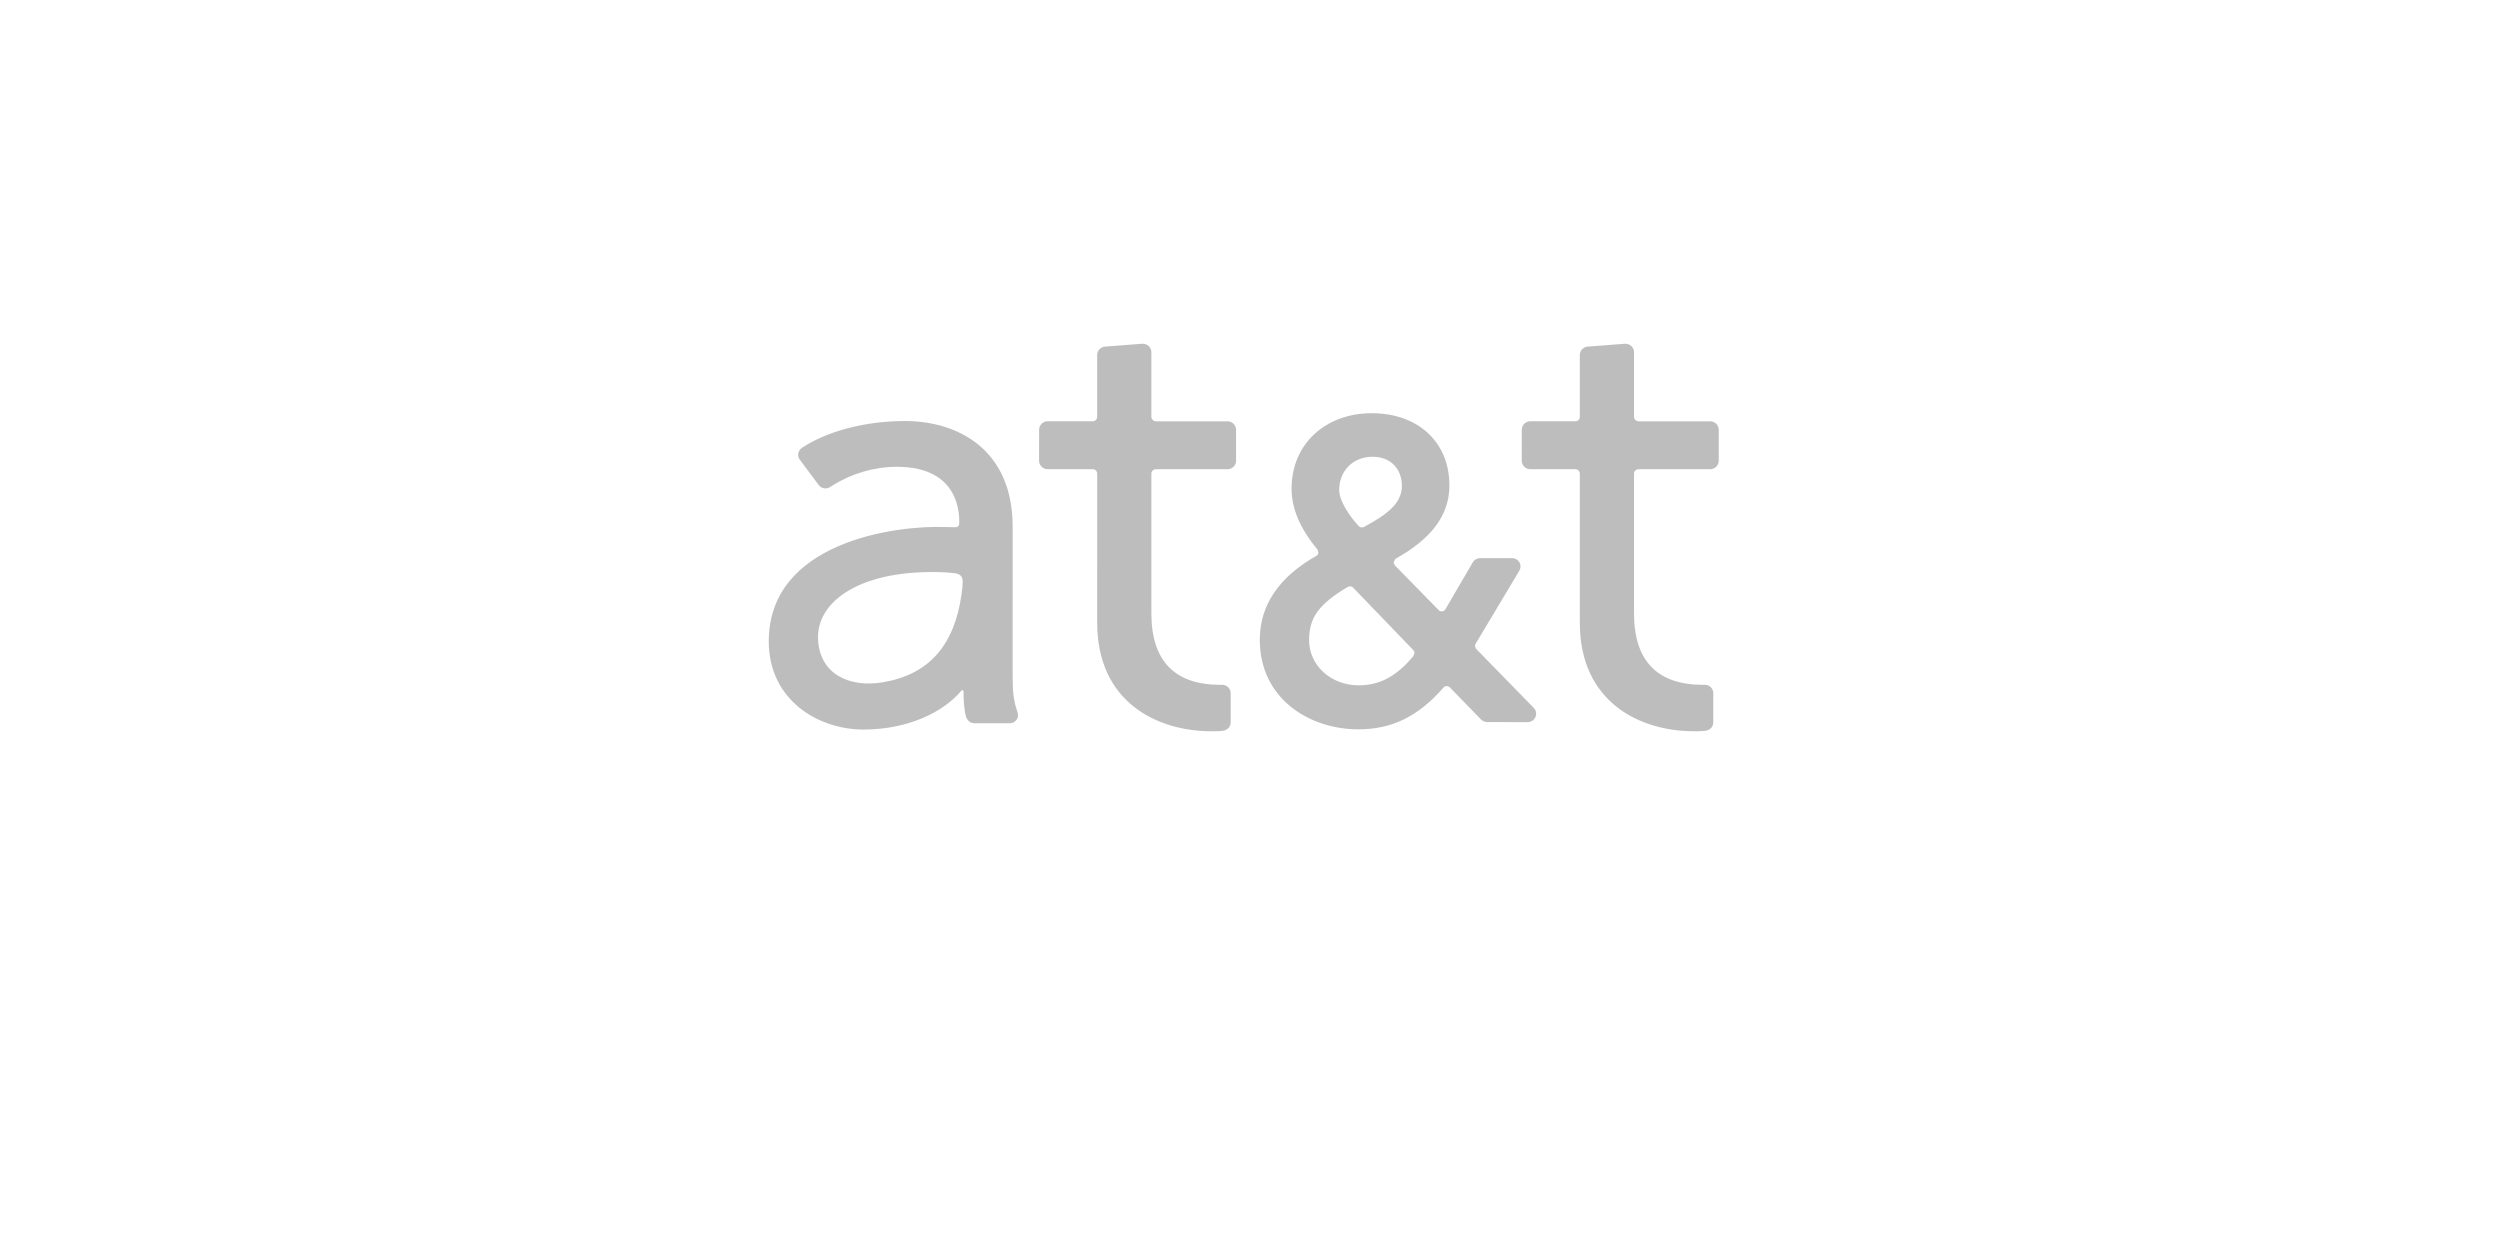 <?xml version="1.0" encoding="UTF-8"?>
<svg width="400px" height="200px" viewBox="0 0 400 200" version="1.1" xmlns="http://www.w3.org/2000/svg" xmlns:xlink="http://www.w3.org/1999/xlink">
    <title>Artboard</title>
    <g id="Artboard" stroke="none" stroke-width="1" fill="none" fill-rule="evenodd" opacity="0.3">
        <g id="LOGOS" transform="translate(6, 24)" fill="#222222" fill-rule="nonzero">
            <g id="at-t-5" transform="translate(117, 31)">
                <path d="M122.405,58.266 L113.288,48.927 C112.988,48.669 112.932,48.229 113.157,47.905 L120.113,36.284 C120.269,35.971 120.283,35.736 120.283,35.634 C120.283,34.899 119.684,34.303 118.943,34.302 L113.847,34.302 C113.346,34.297 112.881,34.562 112.633,34.995 L108.223,42.549 C108.022,42.836 107.584,42.913 107.265,42.696 L100.145,35.426 L99.98,34.993 L100.206,34.49 L100.291,34.416 C104.316,32.092 108.904,28.68 108.904,22.66 C108.904,15.75 103.905,11.112 96.466,11.112 C89.176,11.112 83.651,15.953 83.651,23.175 C83.651,26.357 84.99,29.522 87.742,32.859 L87.81,32.933 L87.946,33.425 C87.927,33.609 87.834,33.777 87.688,33.892 C81.622,37.311 78.566,41.838 78.566,47.378 C78.566,56.773 86.489,61.694 94.326,61.694 C99.701,61.694 103.891,59.646 107.933,55.043 L108.008,54.943 C108.253,54.713 108.699,54.713 108.974,54.984 L113.868,60.013 L113.995,60.145 C114.259,60.399 114.6,60.532 114.952,60.532 L120.96,60.54 L121.427,60.54 C122.172,60.539 122.777,59.942 122.783,59.203 C122.785,58.854 122.649,58.518 122.405,58.266 M96.592,18.081 C99.648,18.081 101.3,20.174 101.3,22.731 C101.3,25.718 98.61,27.451 95.372,29.243 L95.209,29.323 C94.943,29.459 94.618,29.405 94.412,29.189 L94.341,29.114 C92.933,27.587 91.27,25.156 91.27,23.397 C91.272,20.409 93.427,18.081 96.592,18.081 M103.126,49.986 L103.105,50.019 C100.75,52.797 98.169,54.654 94.407,54.654 C89.947,54.654 86.456,51.472 86.456,47.417 C86.456,43.821 88.006,41.68 92.59,38.935 C92.908,38.751 93.268,38.788 93.489,39.009 L103.06,48.946 C103.232,49.11 103.308,49.278 103.316,49.467 L103.319,49.481 L103.126,49.986 L103.126,49.986 Z M72.535,54.563 L72.246,54.571 C64.93,54.571 61.22,50.721 61.22,43.138 L61.22,20.782 C61.22,20.393 61.538,20.076 61.937,20.076 L73.404,20.076 C74.157,20.077 74.768,19.473 74.772,18.726 L74.772,13.765 C74.771,13.016 74.159,12.409 73.404,12.408 L61.969,12.408 C61.771,12.41 61.58,12.332 61.44,12.194 C61.299,12.055 61.22,11.867 61.22,11.67 L61.22,1.395 C61.245,0.671 60.66,0.034 59.91,0 L59.75,0 L53.882,0.452 C53.165,0.452 52.547,1.059 52.547,1.804 L52.547,11.7 C52.547,11.888 52.471,12.069 52.336,12.201 C52.201,12.334 52.018,12.407 51.828,12.406 L44.631,12.398 C43.877,12.398 43.265,13.003 43.261,13.751 L43.246,18.745 C43.261,19.115 43.413,19.455 43.677,19.696 C43.944,19.949 44.294,20.081 44.661,20.073 L51.836,20.073 C52.23,20.072 52.551,20.388 52.553,20.779 L52.549,44.631 C52.549,57.433 62.26,61.998 70.78,61.998 C70.78,61.998 71.785,62.017 72.556,61.939 C73.328,61.87 73.908,61.335 73.908,60.591 L73.908,55.908 C73.902,55.161 73.288,54.559 72.535,54.563 M39.695,58.598 C39.229,57.299 39.101,55.871 39.068,55.244 C39.042,54.781 39.023,52.901 39.023,52.901 L39.026,29.28 C39.026,16.805 30.128,12.365 21.805,12.365 C15.214,12.365 9.203,14.078 5.334,16.639 C5.031,16.838 4.816,17.145 4.732,17.496 C4.658,17.844 4.732,18.193 4.927,18.489 L7.991,22.601 C8.43,23.191 9.265,23.322 9.867,22.896 L10.279,22.629 C13.302,20.761 16.874,19.688 20.509,19.688 C30.778,19.688 30.478,27.666 30.478,28.703 C30.478,29.232 30.155,29.363 29.769,29.356 L28.185,29.323 C20.219,29.032 0,31.725 0,47.627 C0,56.964 7.849,61.729 15.168,61.729 C22.259,61.729 27.966,58.936 30.81,55.516 L30.844,55.479 L30.987,55.404 L31.169,55.589 C31.166,56.023 31.169,57.011 31.262,57.87 C31.33,58.648 31.429,59.224 31.559,59.647 C31.678,60.021 31.924,60.392 32.284,60.573 C32.458,60.661 32.652,60.712 32.856,60.72 L38.545,60.724 C39.283,60.724 39.885,60.132 39.885,59.424 C39.886,59.195 39.695,58.598 39.695,58.598 M30.845,40.104 C29.684,48.259 25.639,52.962 18.17,54.176 C12.913,55.034 8.147,52.886 7.889,47.299 C7.603,41.16 14.794,36.005 28.063,36.571 C28.063,36.571 29.04,36.628 29.694,36.707 C30.277,36.769 30.634,36.952 30.855,37.294 C31.067,37.619 31.108,38.268 30.845,40.104 M149.76,54.563 L149.474,54.571 C142.155,54.571 138.443,50.721 138.443,43.138 L138.443,20.782 C138.445,20.391 138.766,20.075 139.16,20.076 L150.627,20.076 C151.386,20.076 152,19.469 152,18.726 L152,13.765 C151.997,13.015 151.383,12.408 150.627,12.408 L139.198,12.408 C138.999,12.411 138.807,12.334 138.665,12.196 C138.523,12.057 138.443,11.868 138.443,11.67 L138.443,1.395 C138.476,0.671 137.888,0.034 137.134,0 L136.978,0 L131.11,0.452 C130.385,0.452 129.77,1.059 129.77,1.804 L129.77,11.7 C129.769,12.09 129.45,12.406 129.057,12.406 L121.852,12.398 C121.1,12.4 120.49,13.004 120.487,13.751 L120.475,18.745 C120.49,19.115 120.641,19.455 120.9,19.696 C121.163,19.949 121.509,20.081 121.883,20.073 L129.057,20.073 C129.45,20.074 129.768,20.389 129.77,20.779 L129.77,44.631 C129.77,57.433 139.481,61.998 147.999,61.998 C147.999,61.998 149.008,62.017 149.782,61.939 C150.55,61.87 151.125,61.335 151.125,60.591 L151.125,55.908 C151.131,55.163 150.518,54.563 149.76,54.563" id="Shape"></path>
            </g>
        </g>
    </g>
</svg>